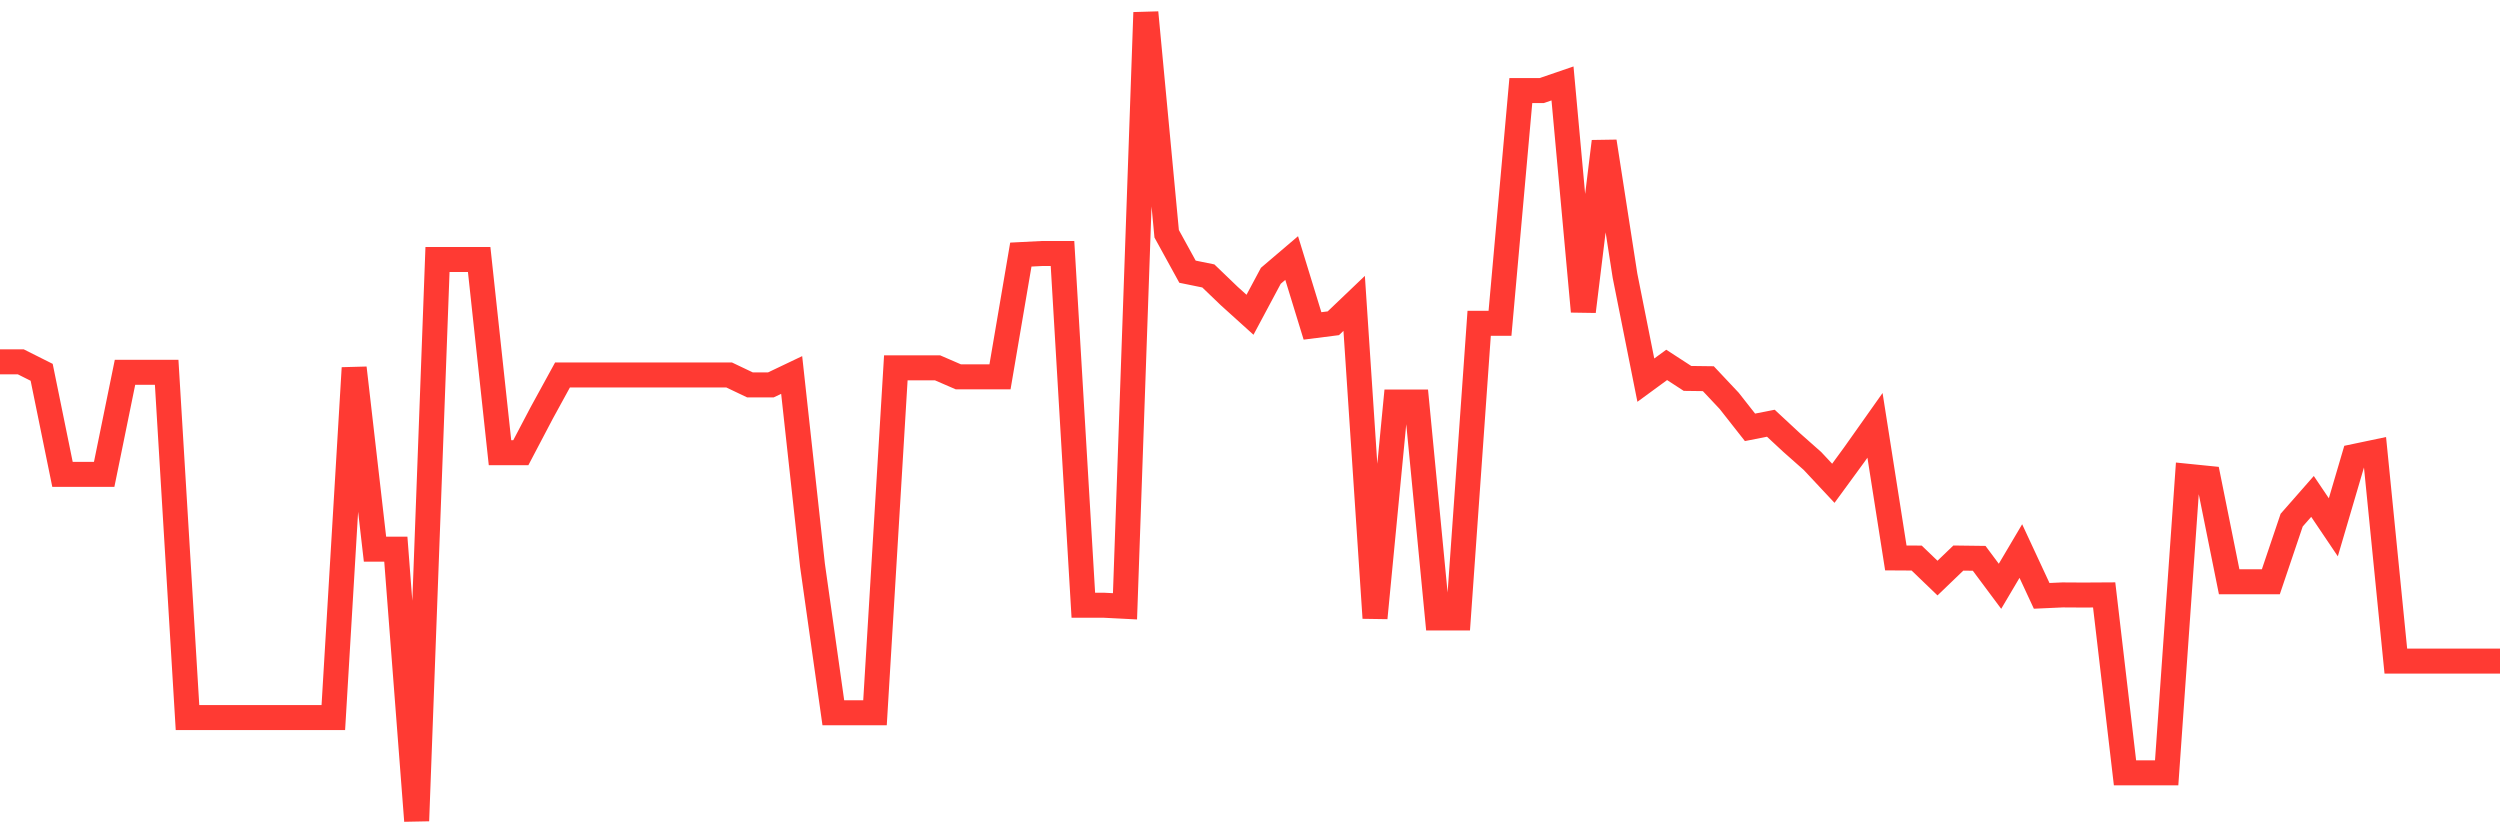 <svg
  xmlns="http://www.w3.org/2000/svg"
  xmlns:xlink="http://www.w3.org/1999/xlink"
  width="120"
  height="40"
  viewBox="0 0 120 40"
  preserveAspectRatio="none"
>
  <polyline
    points="0,17.369 1,17.369 2,17.871 3,22.771 4,22.771 5,22.771 6,17.871 7,17.871 8,17.871 9,34.443 10,34.443 11,34.443 12,34.443 13,34.443 14,34.443 15,34.443 16,34.443 17,17.661 18,26.361 19,26.361 20,39.4 21,12.456 22,12.456 23,12.456 24,21.728 25,21.728 26,19.825 27,17.999 28,17.999 29,17.999 30,17.999 31,17.999 32,17.999 33,17.999 34,17.999 35,17.999 36,18.476 37,18.476 38,17.999 39,27.137 40,34.214 41,34.214 42,34.214 43,17.655 44,17.655 45,17.655 46,18.088 47,18.088 48,18.088 49,12.22 50,12.169 51,12.169 52,29.052 53,29.052 54,29.103 55,0.6 56,11.221 57,13.041 58,13.245 59,14.206 60,15.109 61,13.238 62,12.386 63,15.644 64,15.517 65,14.562 66,29.663 67,19.297 68,19.297 69,29.663 70,29.663 71,15.517 72,15.517 73,4.348 74,4.348 75,4.005 76,14.95 77,6.792 78,13.232 79,18.247 80,17.515 81,18.164 82,18.177 83,19.24 84,20.512 85,20.315 86,21.244 87,22.129 88,23.198 89,21.83 90,20.417 91,26.781 92,26.787 93,27.748 94,26.787 95,26.8 96,28.142 97,26.45 98,28.601 99,28.556 100,28.562 101,28.556 102,37.096 103,37.096 104,37.096 105,22.861 106,22.962 107,27.926 108,27.926 109,27.926 110,24.967 111,23.828 112,25.311 113,21.912 114,21.702 115,31.732 116,31.732 117,31.732 118,31.732 119,31.732 120,31.732"
    fill="none"
    stroke="#ff3a33"
    stroke-width="1.2"
  >
  </polyline>
</svg>